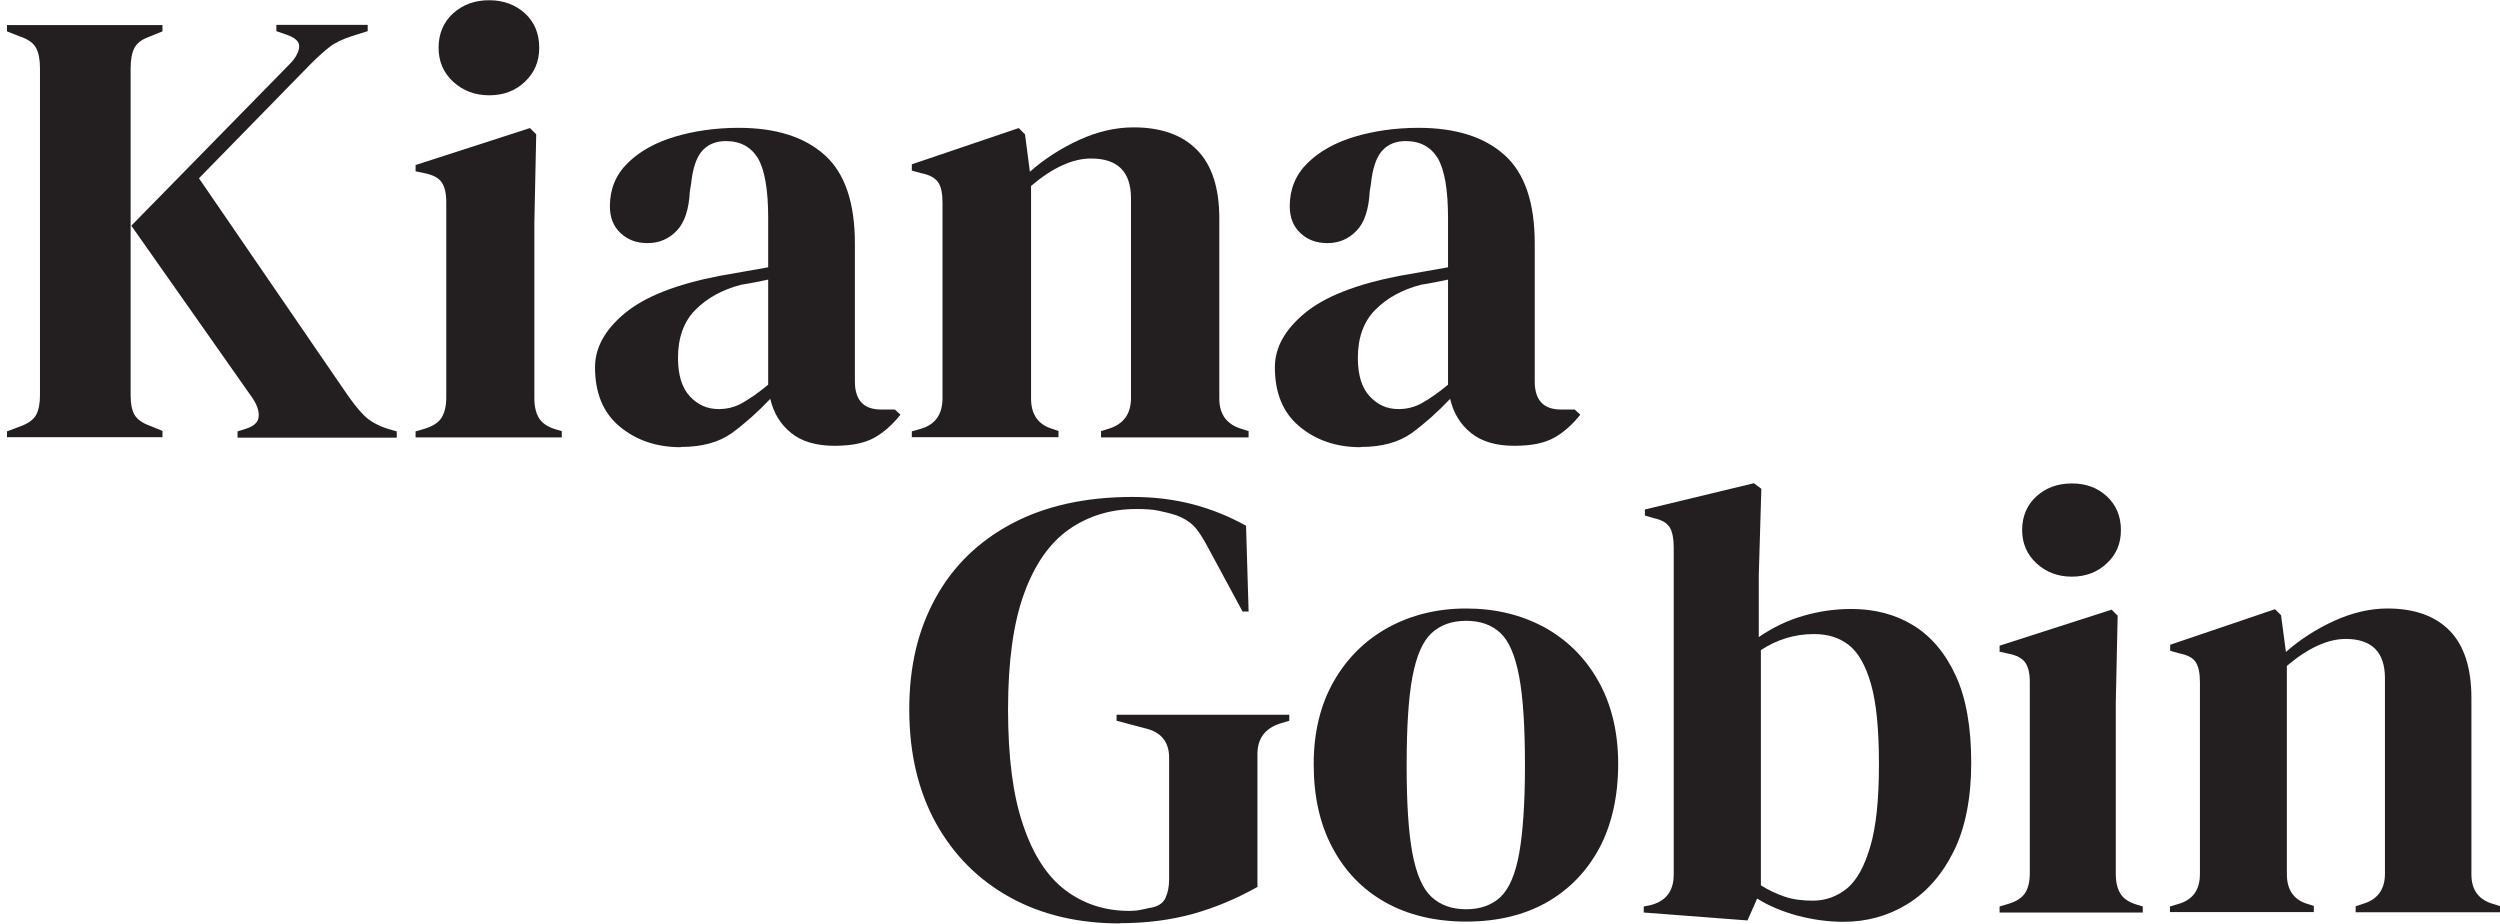 <svg xmlns="http://www.w3.org/2000/svg" id="logo" viewBox="0 0 107.56 39.75"><defs><style>      .cls-1 {        fill: #231f20;      }    </style></defs><g><path class="cls-1" d="M.3,18.83v-.27l.56-.21c.36-.13.59-.3.7-.51.11-.22.16-.49.16-.83V2.94c0-.36-.05-.65-.16-.86-.11-.22-.34-.39-.7-.51l-.56-.22v-.27h6.69v.27l-.59.24c-.31.11-.51.27-.62.48-.11.21-.16.51-.16.89v14.06c0,.36.06.64.17.83s.34.36.69.48l.51.21v.27H.3ZM10.22,18.83v-.27l.35-.11c.36-.11.55-.29.56-.54.02-.25-.09-.54-.32-.86l-5.16-7.34,6.8-6.94c.25-.25.39-.49.42-.73.03-.23-.15-.41-.52-.54l-.46-.16v-.27h3.93v.27l-.7.22c-.39.13-.71.28-.94.46-.23.18-.5.42-.81.73l-4.81,4.92,6.32,9.22c.27.39.52.72.77.97s.59.45,1.04.59l.38.11v.27h-6.83Z"></path><path class="cls-1" d="M17.88,18.83v-.27l.38-.11c.36-.11.61-.27.74-.48.13-.22.2-.5.2-.86v-8.42c0-.38-.07-.66-.2-.85-.13-.19-.38-.32-.74-.39l-.38-.08v-.27l4.92-1.59.27.27-.08,3.82v7.53c0,.36.07.65.2.86.13.21.37.38.71.48l.27.08v.27h-6.29ZM21.05,4.1c-.61,0-1.12-.19-1.55-.58-.42-.39-.63-.87-.63-1.47s.21-1.1.63-1.48c.42-.38.94-.56,1.55-.56s1.12.19,1.53.56.62.87.62,1.48-.21,1.08-.62,1.47c-.41.39-.92.58-1.53.58Z"></path><path class="cls-1" d="M29.28,19.24c-1.04,0-1.91-.3-2.62-.89-.71-.59-1.06-1.44-1.06-2.55,0-.84.43-1.62,1.29-2.33.86-.71,2.21-1.24,4.06-1.6.29-.05.61-.11.97-.17.36-.06.73-.13,1.13-.2v-2.12c0-1.22-.15-2.07-.44-2.57-.3-.49-.76-.74-1.38-.74-.43,0-.77.14-1.02.42-.25.28-.41.76-.48,1.44l-.05.3c-.04.77-.22,1.34-.56,1.69-.34.36-.76.54-1.26.54-.47,0-.85-.14-1.16-.43-.31-.29-.46-.67-.46-1.16,0-.73.25-1.35.77-1.86.51-.5,1.19-.88,2.03-1.13.84-.25,1.76-.38,2.74-.38,1.6,0,2.83.39,3.7,1.17s1.3,2.05,1.3,3.8v5.94c0,.81.38,1.21,1.13,1.21h.59l.24.22c-.34.43-.71.76-1.12.99s-.97.35-1.71.35c-.79,0-1.41-.18-1.87-.55s-.76-.86-.9-1.47c-.54.57-1.09,1.06-1.65,1.47-.56.4-1.29.6-2.19.6ZM30.92,17.6c.36,0,.69-.08,1.01-.26s.69-.43,1.12-.79v-4.52c-.18.04-.36.07-.54.11-.18.04-.39.07-.62.11-.82.21-1.48.58-1.98,1.09s-.74,1.2-.74,2.06c0,.73.17,1.29.51,1.65.34.37.75.55,1.24.55Z"></path><path class="cls-1" d="M39.23,18.83v-.27l.38-.11c.63-.18.94-.62.94-1.32v-8.42c0-.39-.06-.69-.19-.87-.13-.19-.37-.32-.73-.39l-.4-.11v-.27l4.6-1.56.27.27.21,1.61c.63-.56,1.34-1.01,2.12-1.37.79-.36,1.57-.54,2.34-.54,1.18,0,2.09.32,2.73.97.64.65.96,1.63.96,2.96v7.74c0,.7.34,1.14,1.02,1.32l.24.08v.27h-6.35v-.27l.35-.11c.63-.2.94-.64.94-1.32v-8.58c0-1.15-.57-1.72-1.72-1.72-.79,0-1.65.39-2.58,1.18v9.14c0,.7.31,1.14.94,1.32l.24.08v.27h-6.32Z"></path><path class="cls-1" d="M58.53,19.24c-1.04,0-1.91-.3-2.62-.89-.71-.59-1.06-1.44-1.06-2.55,0-.84.43-1.62,1.29-2.33.86-.71,2.21-1.24,4.06-1.6.29-.05.61-.11.97-.17.36-.06.73-.13,1.13-.2v-2.12c0-1.22-.15-2.07-.44-2.57-.3-.49-.76-.74-1.38-.74-.43,0-.77.14-1.02.42-.25.28-.41.76-.48,1.44l-.05.3c-.04.77-.22,1.34-.56,1.69-.34.36-.76.54-1.26.54-.47,0-.85-.14-1.16-.43-.31-.29-.46-.67-.46-1.16,0-.73.25-1.35.77-1.86.51-.5,1.19-.88,2.03-1.13.84-.25,1.76-.38,2.74-.38,1.6,0,2.83.39,3.7,1.17s1.3,2.05,1.3,3.8v5.94c0,.81.38,1.21,1.13,1.21h.59l.24.22c-.34.43-.71.76-1.12.99s-.97.35-1.71.35c-.79,0-1.41-.18-1.87-.55s-.76-.86-.9-1.47c-.54.57-1.09,1.06-1.65,1.47-.56.4-1.29.6-2.19.6ZM60.17,17.6c.36,0,.69-.08,1.01-.26s.69-.43,1.12-.79v-4.52c-.18.04-.36.07-.54.11-.18.04-.39.07-.62.11-.82.21-1.48.58-1.98,1.09s-.74,1.2-.74,2.06c0,.73.17,1.29.51,1.65.34.37.75.55,1.24.55Z"></path></g><g><path class="cls-1" d="M48.19,39.73c-1.79,0-3.37-.37-4.73-1.12-1.36-.75-2.42-1.81-3.19-3.19-.76-1.38-1.15-3.01-1.15-4.89s.38-3.43,1.13-4.8c.75-1.37,1.85-2.44,3.28-3.2,1.43-.76,3.17-1.15,5.2-1.15.93,0,1.8.11,2.6.32s1.56.52,2.28.92l.11,3.69h-.26l-1.48-2.74c-.23-.44-.44-.76-.63-.95s-.44-.34-.74-.45c-.28-.09-.54-.15-.78-.2s-.55-.07-.94-.07c-1.09,0-2.05.29-2.89.87-.83.58-1.48,1.5-1.94,2.77-.46,1.26-.69,2.92-.69,4.98s.21,3.7.65,4.98c.43,1.28,1.04,2.22,1.83,2.81.79.59,1.7.88,2.74.88.16,0,.31-.01.46-.04.15-.03.29-.06.43-.09.33-.05.55-.19.66-.42.11-.23.16-.5.16-.82v-5.22c0-.69-.35-1.11-1.05-1.27l-1.21-.32v-.26h7.43v.26l-.37.11c-.67.21-1,.65-1,1.32v5.72c-.91.51-1.84.9-2.78,1.16s-1.99.4-3.15.4Z"></path><path class="cls-1" d="M63.08,39.65c-1.33,0-2.5-.28-3.48-.83-.98-.55-1.74-1.34-2.28-2.36-.54-1.02-.8-2.21-.8-3.58s.29-2.56.86-3.56c.57-1,1.35-1.77,2.34-2.32.99-.54,2.11-.82,3.36-.82s2.36.27,3.35.8c.98.54,1.76,1.3,2.33,2.31s.86,2.2.86,3.58-.27,2.59-.8,3.6c-.54,1.01-1.29,1.79-2.27,2.35-.97.55-2.13.83-3.46.83ZM63.08,39.12c.61,0,1.11-.18,1.48-.53s.64-.98.8-1.87.25-2.16.25-3.79-.08-2.93-.25-3.82c-.17-.9-.43-1.52-.8-1.87s-.86-.53-1.48-.53-1.11.18-1.49.53-.65.98-.82,1.87c-.17.9-.25,2.17-.25,3.82s.08,2.9.25,3.79c.17.9.44,1.52.82,1.87s.87.53,1.49.53Z"></path><path class="cls-1" d="M75.17,39.6l-4.45-.34v-.26l.26-.05c.68-.16,1.03-.6,1.03-1.32v-14.1c0-.37-.06-.65-.17-.84-.12-.19-.35-.33-.7-.4l-.37-.11v-.26l4.69-1.13.32.24-.11,3.72v2.66c.58-.4,1.21-.71,1.9-.91.68-.2,1.38-.3,2.08-.3,1,0,1.89.23,2.66.7.77.47,1.38,1.19,1.83,2.16.45.97.67,2.23.67,3.75s-.25,2.8-.75,3.81c-.5,1.01-1.17,1.77-2,2.28-.83.51-1.75.76-2.75.76-.65,0-1.3-.09-1.96-.26-.66-.18-1.24-.42-1.75-.74l-.42.95ZM77.99,38.75c.56,0,1.05-.18,1.48-.53.42-.35.75-.95,1-1.81.25-.85.37-2.02.37-3.52s-.11-2.64-.34-3.45c-.23-.81-.55-1.37-.96-1.69s-.91-.47-1.49-.47c-.83,0-1.59.23-2.29.69v10.12c.33.21.68.37,1.03.49s.76.17,1.21.17Z"></path><path class="cls-1" d="M86.03,39.26v-.26l.37-.11c.35-.1.59-.26.73-.47.13-.21.2-.49.2-.84v-8.25c0-.37-.07-.65-.2-.83-.13-.18-.37-.31-.73-.38l-.37-.08v-.26l4.82-1.55.26.26-.08,3.74v7.38c0,.35.07.63.2.84s.36.37.7.47l.26.08v.26h-6.17ZM89.14,24.81c-.6,0-1.1-.19-1.52-.57-.41-.38-.62-.86-.62-1.44s.21-1.08.62-1.45c.41-.37.92-.55,1.52-.55s1.1.18,1.5.55c.4.37.61.85.61,1.45s-.2,1.06-.61,1.44c-.4.38-.91.57-1.5.57Z"></path><path class="cls-1" d="M93.36,39.26v-.26l.37-.11c.62-.18.92-.61.92-1.29v-8.25c0-.39-.06-.67-.18-.86s-.36-.31-.71-.38l-.39-.11v-.26l4.51-1.53.26.26.21,1.58c.61-.54,1.31-.99,2.08-1.34.77-.35,1.54-.53,2.29-.53,1.16,0,2.05.32,2.67.95.62.63.94,1.6.94,2.9v7.59c0,.69.33,1.12,1,1.29l.24.08v.26h-6.22v-.26l.34-.11c.61-.19.92-.62.92-1.29v-8.41c0-1.12-.56-1.69-1.69-1.69-.77,0-1.62.39-2.53,1.16v8.96c0,.69.31,1.12.92,1.29l.24.08v.26h-6.19Z"></path></g></svg>